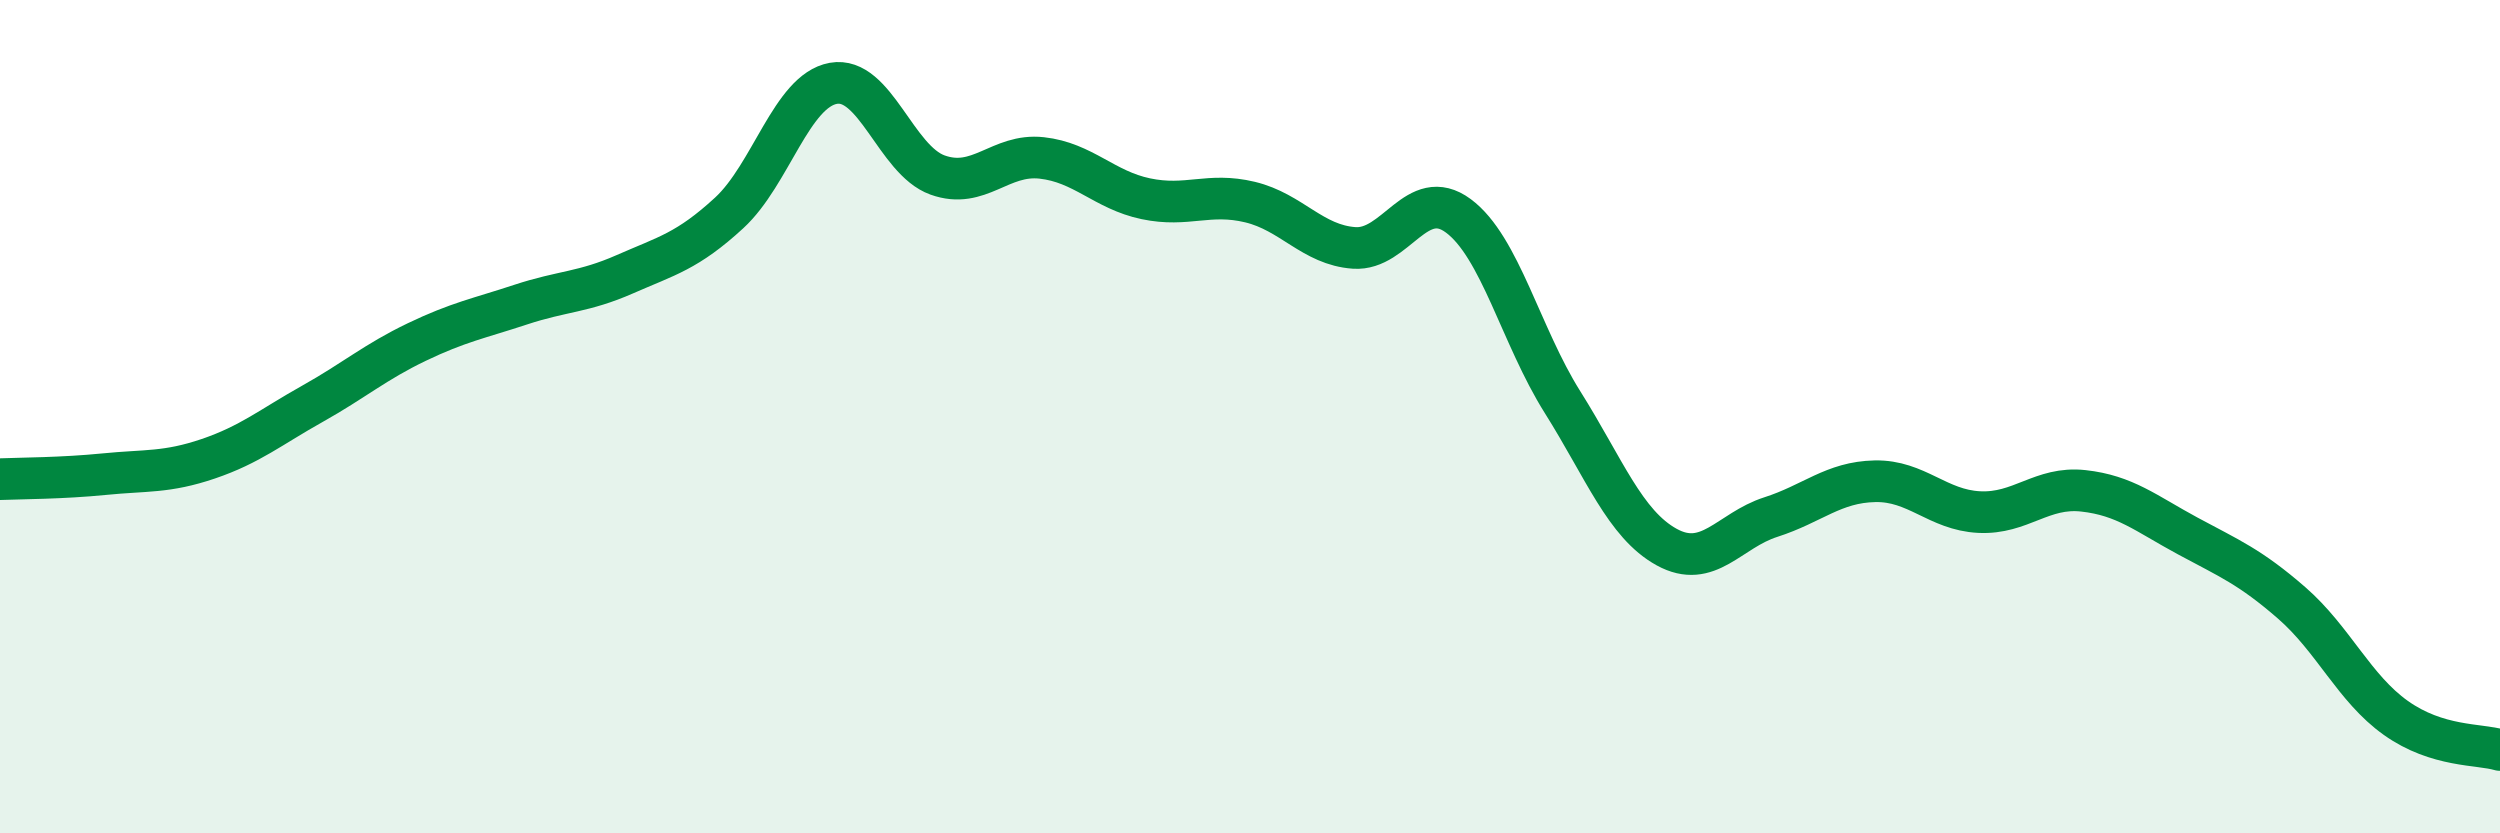 
    <svg width="60" height="20" viewBox="0 0 60 20" xmlns="http://www.w3.org/2000/svg">
      <path
        d="M 0,11.5 C 0.5,11.48 1.5,11.48 2.5,11.38 C 3.5,11.28 4,11.35 5,11.01 C 6,10.67 6.5,10.25 7.5,9.69 C 8.5,9.13 9,8.69 10,8.21 C 11,7.73 11.5,7.64 12.5,7.31 C 13.5,6.98 14,7.02 15,6.58 C 16,6.14 16.5,6.03 17.5,5.11 C 18.5,4.19 19,2.18 20,2 C 21,1.82 21.5,3.84 22.5,4.2 C 23.5,4.56 24,3.68 25,3.79 C 26,3.9 26.5,4.56 27.5,4.77 C 28.5,4.98 29,4.61 30,4.85 C 31,5.09 31.5,5.88 32.5,5.95 C 33.5,6.02 34,4.44 35,5.18 C 36,5.92 36.5,8.06 37.5,9.65 C 38.5,11.24 39,12.58 40,13.13 C 41,13.68 41.5,12.73 42.5,12.41 C 43.5,12.09 44,11.57 45,11.55 C 46,11.53 46.5,12.24 47.5,12.29 C 48.5,12.34 49,11.67 50,11.78 C 51,11.89 51.5,12.32 52.5,12.86 C 53.5,13.4 54,13.6 55,14.47 C 56,15.34 56.5,16.52 57.5,17.23 C 58.5,17.94 59.5,17.85 60,18L60 20L0 20Z"
        fill="#008740"
        opacity="0.1"
        stroke-linecap="round"
        stroke-linejoin="round"
      />
      <path
        d="M 0,11.5 C 0.5,11.48 1.5,11.48 2.5,11.38 C 3.5,11.28 4,11.35 5,11.01 C 6,10.67 6.5,10.25 7.5,9.69 C 8.5,9.13 9,8.69 10,8.21 C 11,7.73 11.5,7.64 12.5,7.31 C 13.5,6.98 14,7.02 15,6.58 C 16,6.14 16.5,6.03 17.5,5.11 C 18.5,4.19 19,2.18 20,2 C 21,1.82 21.5,3.84 22.5,4.2 C 23.5,4.56 24,3.68 25,3.79 C 26,3.9 26.5,4.56 27.5,4.77 C 28.5,4.98 29,4.61 30,4.85 C 31,5.09 31.5,5.88 32.5,5.95 C 33.5,6.02 34,4.44 35,5.18 C 36,5.92 36.5,8.06 37.5,9.65 C 38.5,11.24 39,12.58 40,13.13 C 41,13.68 41.5,12.73 42.5,12.41 C 43.5,12.09 44,11.57 45,11.55 C 46,11.53 46.5,12.24 47.5,12.29 C 48.5,12.34 49,11.67 50,11.78 C 51,11.89 51.5,12.32 52.5,12.86 C 53.5,13.4 54,13.6 55,14.47 C 56,15.34 56.5,16.52 57.5,17.23 C 58.5,17.94 59.5,17.85 60,18"
        stroke="#008740"
        stroke-width="1"
        fill="none"
        stroke-linecap="round"
        stroke-linejoin="round"
      />
    </svg>
  